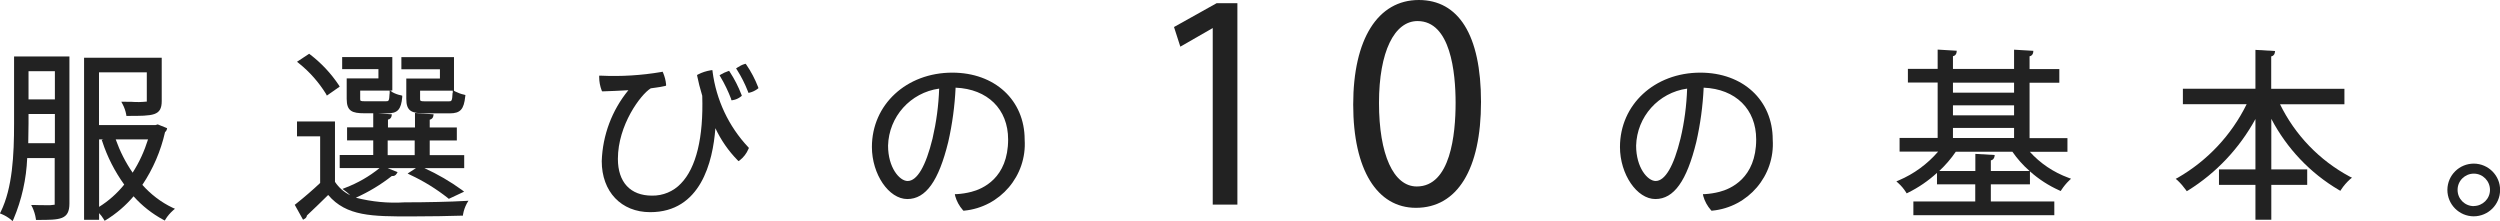 <?xml version="1.0" encoding="UTF-8"?><svg xmlns="http://www.w3.org/2000/svg" viewBox="0 0 264.65 23.4"><defs><style>.d{fill:#222;}</style></defs><g id="a"/><g id="b"><g id="c"><g><path class="d" d="M1.49,13.07c0,3.36-.17,6.82-1.41,9.35l-.09,.17,.18,.07c.36,.15,.69,.35,.99,.59l.17,.16,.1-.21c.87-2.05,1.36-4.25,1.45-6.47h2.91v4.78c0,.07,0,.15,0,.16-.3,.05-.62,.07-.92,.05-.36,0-.79,0-1.27-.02h-.3l.13,.25c.17,.37,.3,.77,.36,1.18l.02,.15h.16c2.39,0,3.38,0,3.38-1.75V5.98H1.49v7.09Zm1.53-2.55v-2.98h2.79v2.98H3.02Zm2.79,1.55v3.09H2.99c.02-.73,.03-1.43,.03-2.09v-1h2.79Z"/><path class="d" d="M15.07,19.57c1.14-1.7,1.95-3.59,2.4-5.58,.09-.07,.16-.17,.19-.28l.03-.14-.99-.4-.24,.07h-5.98V7.66h5.06v3.02s0,.07,.01,.07c-.53,.06-1.07,.07-1.6,.03-.25,0-.53-.01-.82-.01h-.29l.14,.26c.18,.34,.31,.71,.38,1.09l.02,.15h.15c2.69,0,3.59,0,3.59-1.58V6.11H8.9V23.27h1.59v-.71c.19,.2,.35,.42,.49,.65l.09,.16,.16-.09c1.1-.68,2.08-1.52,2.91-2.5,.9,1.01,1.97,1.85,3.16,2.49l.15,.08,.08-.15c.21-.34,.48-.65,.78-.92l.21-.18-.25-.11c-1.22-.58-2.3-1.41-3.2-2.42Zm-2.82-4.81h3.42c-.39,1.24-.93,2.43-1.63,3.52-.75-1.09-1.35-2.28-1.79-3.52Zm-1.77,0h.46l-.17,.05,.06,.17c.53,1.63,1.32,3.17,2.32,4.56-.75,.93-1.65,1.73-2.66,2.36v-7.14Z"/><path class="d" d="M42.82,21.42c-1.73,.11-3.47-.06-5.15-.49,1.36-.61,2.64-1.38,3.81-2.3,.2,.04,.4-.06,.5-.23l.11-.18-1.05-.42h2.99l-.88,.57,.28,.14c1.42,.66,2.76,1.49,3.99,2.46l.09,.08,1.62-.76-.23-.18c-1.24-.9-2.57-1.67-3.97-2.31h4.21v-1.38h-3.65v-1.55h2.87v-1.38h-2.87v-.82c.19-.03,.35-.19,.38-.38l.03-.19-1.97-.14v1.53h-2.86v-.83c.19-.03,.35-.18,.38-.37l.03-.19-1.41-.1h.93c1.09,0,1.46-.4,1.58-1.72v-.15l-.13-.04c-.32-.06-.62-.17-.91-.33l-.24-.18h.23v-3.54h-5.31v1.28h3.84v.98h-3.36v2.17c0,1.3,.58,1.52,1.88,1.52h.93v1.49h-2.77v1.38h2.77v1.55h-3.55v1.38h4.22c-1.09,.89-2.32,1.59-3.63,2.09l-.3,.12,.26,.19c.2,.15,.39,.31,.57,.48-.66-.32-1.22-.81-1.62-1.42v-6.39h-4.02v1.57h2.45v4.94c-.75,.71-1.69,1.52-2.57,2.22l-.12,.09,.88,1.58,.15-.09c.14-.06,.24-.2,.26-.36l.21-.2c.6-.57,1.34-1.27,2.04-1.97,1.93,2.27,4.67,2.27,8.77,2.27,2.01,0,4.13-.04,5.34-.08h.15l.02-.15c.07-.4,.21-.79,.4-1.15l.17-.28-.33,.02c-1.49,.09-4.13,.15-6.41,.15Zm-1.58-11.52c-.04,.82-.09,.82-.41,.82h-2.17c-.53,0-.53-.03-.53-.26v-.87h3.12v.31Zm-.2,6.52v-1.55h2.86v1.55h-2.86Z"/><path class="d" d="M34.51,9.94l.09,.18,1.36-.95-.08-.14c-.83-1.25-1.86-2.35-3.05-3.26l-.1-.08-1.29,.85,.19,.15c1.14,.91,2.11,2.01,2.88,3.25Z"/><path class="d" d="M46.56,8.31h-3.55v2.15c0,1.33,.58,1.54,1.98,1.54h2.62c1.12,0,1.5-.42,1.64-1.79l.02-.15-.15-.04c-.33-.07-.64-.19-.94-.34l-.15-.09h.03v-3.54h-5.57v1.28h4.08v.98Zm1.35,1.52c-.04,.9-.1,.9-.45,.9h-2.37c-.62,0-.62-.05-.62-.26v-.87h3.46v.24Z"/><path class="d" d="M77.39,10.49l.05,.13,.14-.02c.31-.05,.6-.18,.85-.38l.1-.08-.04-.12c-.33-.85-.74-1.66-1.24-2.42l-.07-.1-.12,.04c-.26,.09-.51,.2-.74,.34l-.15,.09,.09,.15c.45,.75,.83,1.55,1.14,2.36Z"/><path class="d" d="M79,6.84l-.07-.09-.11,.03c-.27,.08-.52,.21-.76,.37l-.14,.1,.1,.14c.46,.73,.85,1.5,1.16,2.3l.05,.14,.15-.03c.29-.07,.57-.21,.81-.39l.1-.08-.04-.12c-.32-.83-.74-1.63-1.24-2.36Z"/><path class="d" d="M75.44,7.59l-.03-.17-.17,.02c-.47,.08-.92,.22-1.34,.44l-.11,.06,.02,.12c.12,.59,.28,1.26,.53,2.08,.14,4.41-.64,7.63-2.26,9.29-.79,.84-1.91,1.3-3.06,1.28-2.29,0-3.61-1.42-3.61-3.89,0-3.59,2.42-6.83,3.48-7.47,.15-.03,.32-.05,.5-.07,.32-.04,.69-.1,.98-.17l.14-.04v-.15c-.04-.42-.15-.83-.31-1.21l-.06-.12-.13,.03c-2.11,.36-4.25,.49-6.39,.39h-.19v.17c0,.47,.09,.94,.26,1.39l.05,.1h.12c.62-.02,1.92-.07,2.66-.12-1.74,2.12-2.73,4.76-2.82,7.51,0,3.23,2.06,5.4,5.13,5.4,5.33,0,6.63-5.29,6.9-8.89,.59,1.26,1.38,2.4,2.35,3.39l.1,.1,.12-.08c.41-.32,.73-.73,.93-1.21l.05-.11-.08-.09c-2.07-2.2-3.38-5-3.77-8Z"/><path class="d" d="M100.81,7.69c-4.85,0-8.51,3.38-8.51,7.87,0,2.89,1.79,5.51,3.75,5.51s3.32-1.92,4.33-6.04c.43-1.89,.69-3.81,.78-5.75,3.39,.14,5.56,2.28,5.56,5.48,0,4.11-2.72,5.25-3.9,5.55-.51,.13-1.02,.21-1.54,.24h-.2l.04,.21c.15,.54,.43,1.05,.8,1.47l.06,.07h.09c3.81-.37,6.65-3.7,6.4-7.52,0-4.17-3.15-7.09-7.66-7.09Zm-4.73,11.47c-.86,0-2.07-1.42-2.07-3.74,.08-3.07,2.37-5.62,5.41-6.04-.06,1.78-.3,3.55-.7,5.28-.72,2.95-1.64,4.5-2.64,4.5Z"/><polygon class="d" points="124.28 2.86 124.95 4.94 128.38 2.97 128.38 21.66 130.99 21.66 130.99 .34 128.79 .34 124.28 2.86"/><path class="d" d="M150.2,0c-4.35,0-6.95,4.14-6.95,11.07s2.54,10.93,6.64,10.93c4.38,0,6.89-4.08,6.89-11.21s-2.4-10.79-6.59-10.79Zm3.89,10.9c0,3.3-.53,8.84-4.11,8.84-2.47,0-4-3.39-4-8.84s1.64-8.67,4.08-8.67c3.5,0,4.03,5.43,4.03,8.67Z"/><path class="d" d="M180,7.69c-4.85,0-8.51,3.38-8.51,7.87,0,2.89,1.79,5.51,3.75,5.51s3.32-1.92,4.33-6.04c.43-1.89,.69-3.81,.78-5.75,3.39,.14,5.56,2.28,5.56,5.48,0,4.11-2.72,5.25-3.9,5.55-.51,.13-1.02,.21-1.54,.24h-.2l.04,.21c.15,.54,.43,1.05,.8,1.47l.06,.07h.09c3.81-.37,6.65-3.7,6.4-7.52,0-4.17-3.15-7.09-7.66-7.09Zm-4.73,11.47c-.86,0-2.07-1.42-2.07-3.74,.08-3.07,2.37-5.62,5.4-6.04-.06,1.78-.29,3.55-.7,5.28-.72,2.95-1.64,4.5-2.64,4.5Z"/><path class="d" d="M214.85,16.07h4.01v-1.45h-4.01v-5.86h3.15v-1.45h-3.15v-1.35c.2-.03,.35-.19,.38-.39l.02-.19-2.04-.12v2.04h-6.47v-1.35c.2-.03,.35-.19,.38-.39l.02-.19-2.02-.12v2.04h-3.15v1.45h3.15v5.86h-4.03v1.45h4.08c-1.14,1.32-2.56,2.36-4.16,3.04l-.26,.11,.21,.19c.31,.28,.58,.6,.8,.95l.08,.13,.14-.07c1.12-.55,2.15-1.26,3.07-2.1v1.21h4.05v1.82h-6.55v1.45h14.92v-1.45h-6.72v-1.82h4.14v-1.37c.93,.83,1.98,1.51,3.12,2.02l.14,.06,.08-.13c.23-.35,.5-.68,.8-.97l.21-.2-.27-.1c-1.58-.58-3-1.53-4.12-2.78Zm-1.64-2.53v1.07h-6.47v-1.07h6.47Zm0-2.39v1.06h-6.47v-1.06h6.47Zm-6.47-1.34v-1.06h6.47v1.06h-6.47Zm4.01,8.3v-1.13c.19-.03,.34-.19,.38-.38l.03-.19-2.05-.12v1.81h-3.82c.66-.62,1.25-1.3,1.75-2.04h5.99c.52,.75,1.13,1.44,1.82,2.04h-4.1Z"/><path class="d" d="M241.35,11.04h6.83v-1.64h-7.75v-3.43c.2-.03,.35-.19,.38-.38l.03-.19-2.08-.12v4.11h-7.68v1.64h6.75c-1.6,3.26-4.14,5.97-7.28,7.78l-.23,.12,.2,.17c.33,.31,.62,.65,.88,1.01l.09,.13,.14-.08c2.99-1.86,5.44-4.47,7.13-7.56v5.33h-3.86v1.64h3.86v3.69h1.68v-3.69h3.8v-1.64h-3.8v-5.35c1.64,3.13,4.12,5.75,7.17,7.54l.14,.08,.09-.14c.26-.4,.58-.76,.93-1.08l.21-.17-.25-.12c-3.2-1.72-5.78-4.4-7.37-7.66Z"/><path class="d" d="M261.88,17.32c-1.53,0-2.78,1.22-2.8,2.76v.02c0,1.54,1.24,2.79,2.78,2.8,1.54,0,2.79-1.24,2.8-2.78s-1.24-2.79-2.78-2.8Zm0,4.5c-.95,0-1.72-.76-1.72-1.71v-.02c0-.95,.78-1.71,1.72-1.71,.95,0,1.71,.78,1.71,1.72,0,.94-.77,1.7-1.71,1.71Z"/></g></g></g></svg>
